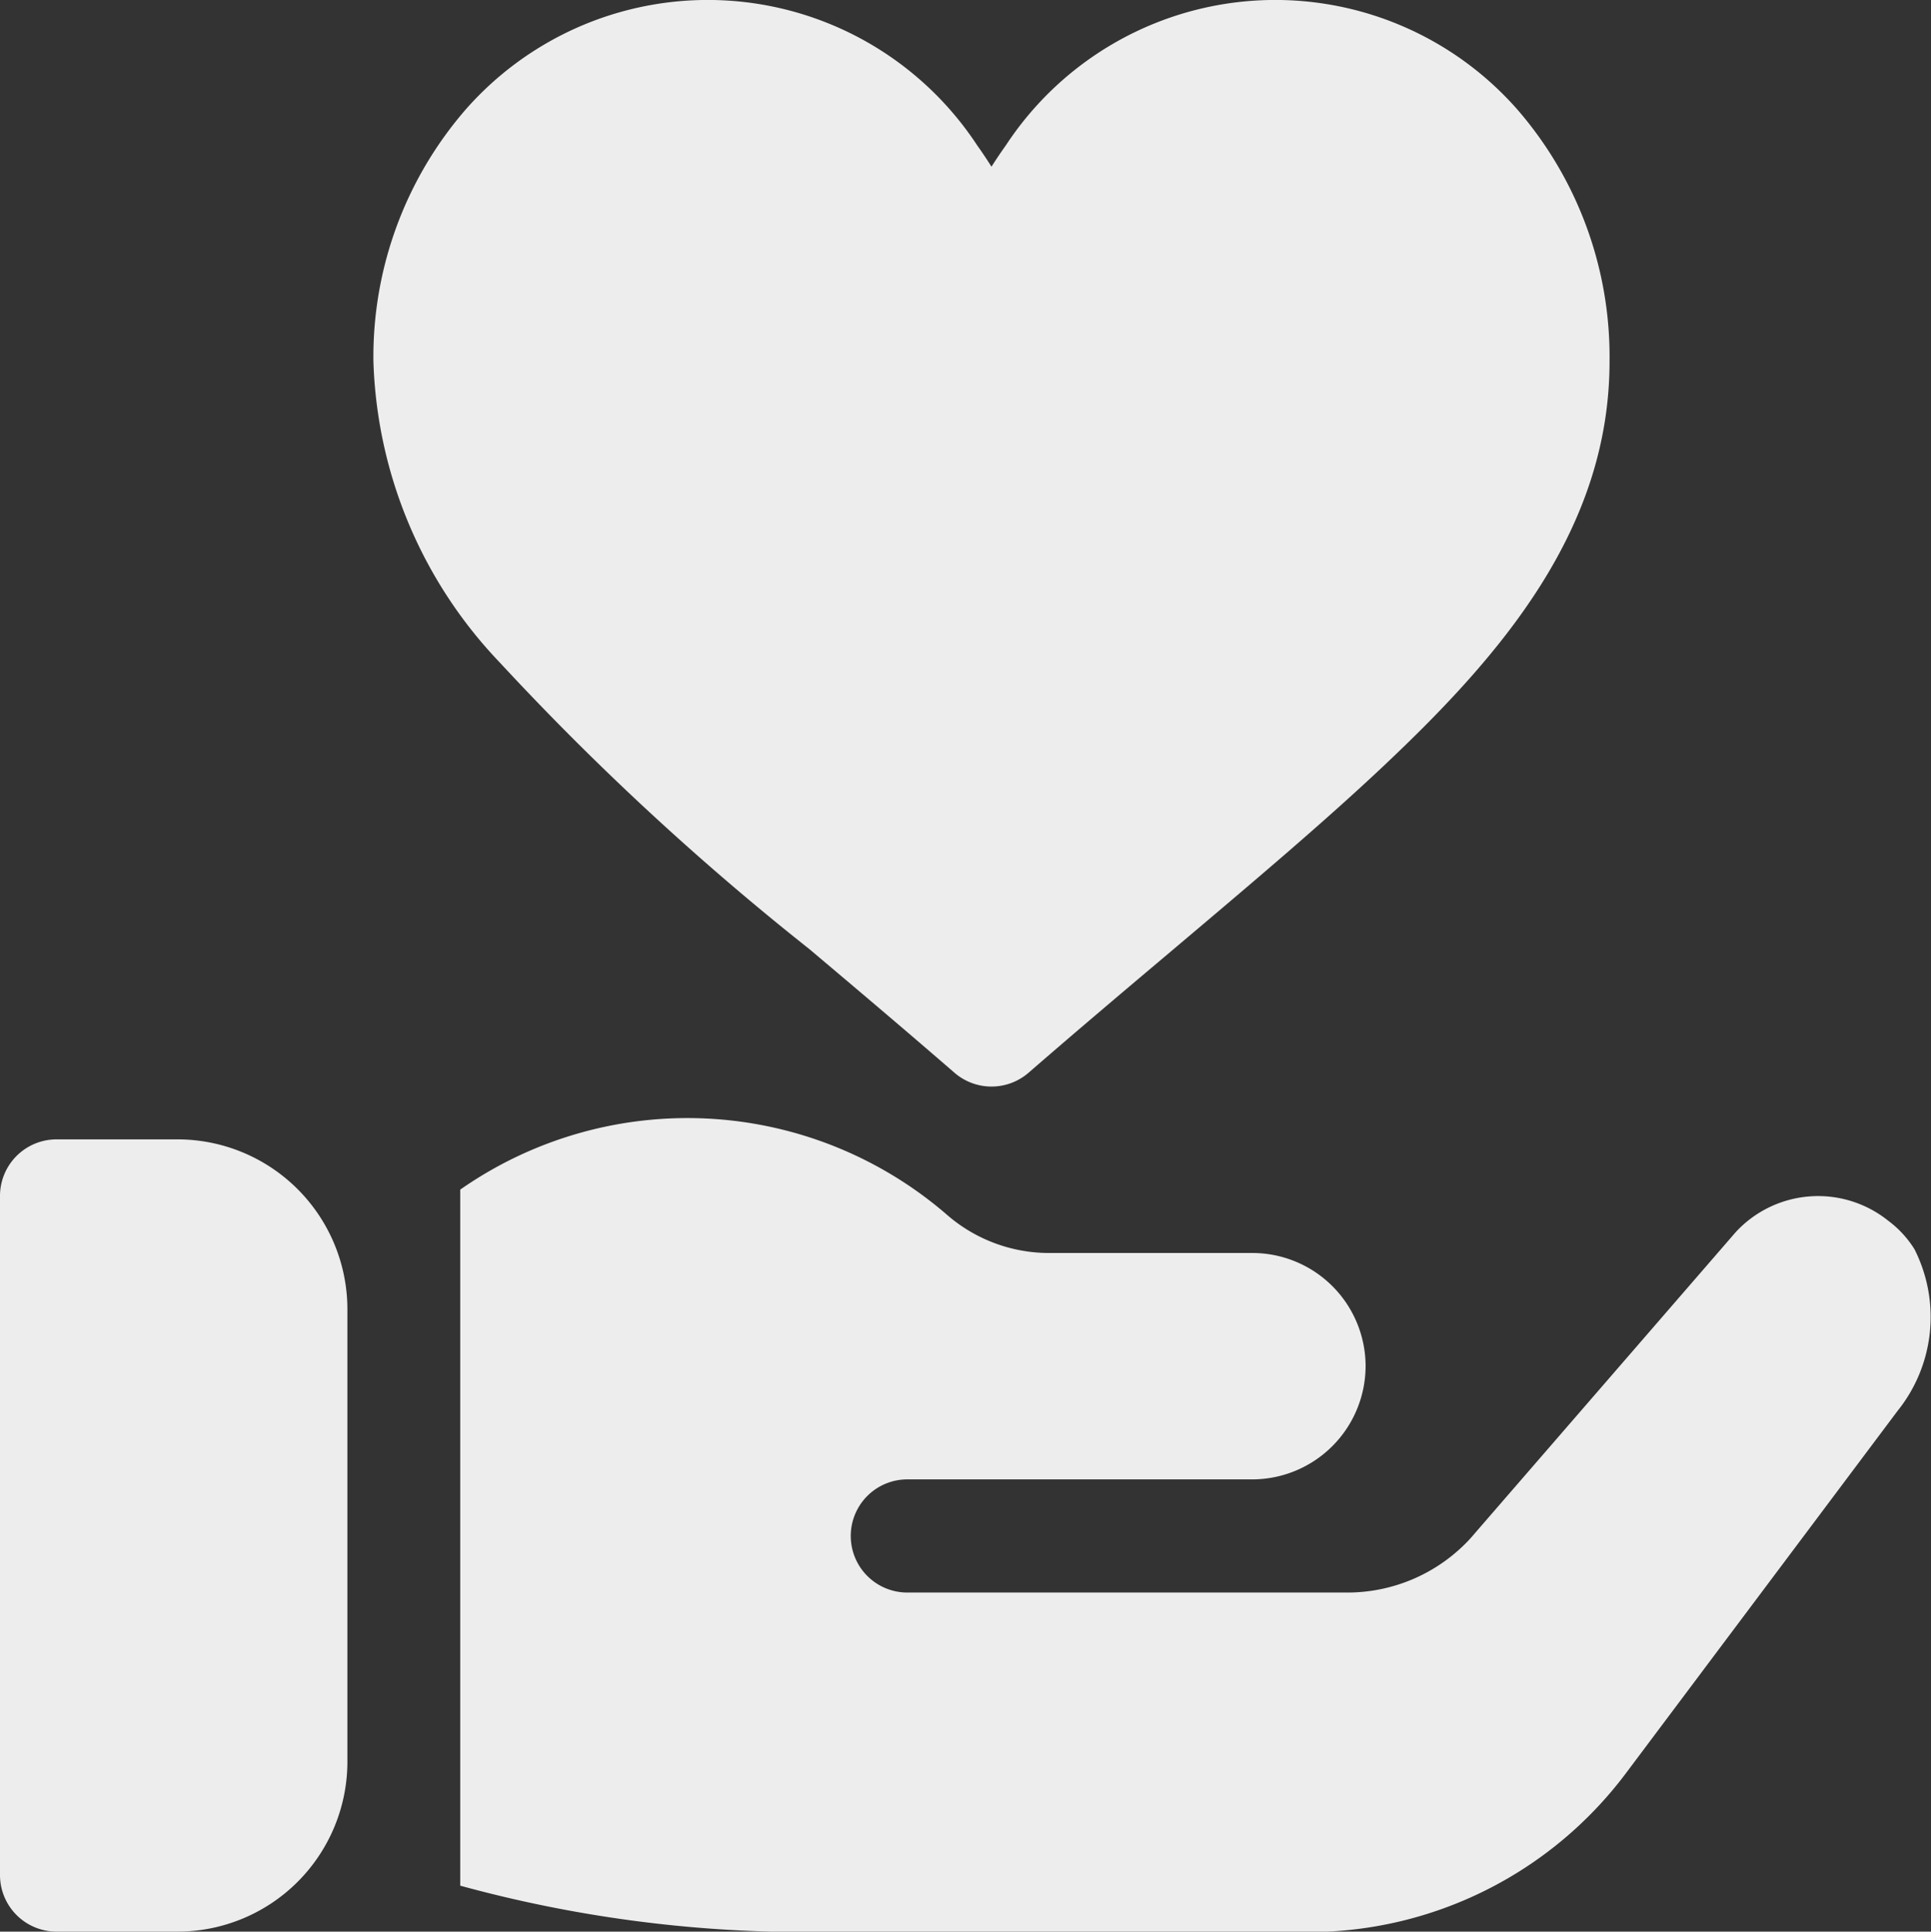 <svg xmlns="http://www.w3.org/2000/svg" width="24.713" height="24.718" viewBox="0 0 24.713 24.718"><rect x="0" y="0" width="24.713" height="24.718" fill="#333333" stroke="none"/><defs><style>.a{fill:#ededed;}</style></defs><g transform="translate(-0.054 0)"><g transform="translate(0.054 14.58)"><path class="a" d="M2.323,302H.778a.724.724,0,0,0-.724.724v8.69a.724.724,0,0,0,.724.724H2.323A2.175,2.175,0,0,0,4.5,309.966v-5.793A2.175,2.175,0,0,0,2.323,302Z" transform="translate(-0.054 -302)"></path></g><g transform="translate(5.944 14.302)"><path class="a" d="M140.667,297.929a1.326,1.326,0,0,0-.333-.362,1.435,1.435,0,0,0-1.955.145l-3.288,3.795-.1.116a2.137,2.137,0,0,1-1.593.7h-5.62a.724.724,0,0,1,0-1.448h4.417a1.453,1.453,0,0,0,1.448-1.448v-.015a1.45,1.45,0,0,0-1.448-1.434h-2.622a1.993,1.993,0,0,1-1.275-.478,5.076,5.076,0,0,0-6.242-.333v8.907a16.718,16.718,0,0,0,4.4.594h6.46a5.076,5.076,0,0,0,4.055-2.028L140.45,300A1.918,1.918,0,0,0,140.667,297.929Z" transform="translate(-122.056 -296.246)"></path></g><g transform="translate(4.834 0)"><path class="a" d="M113.692,1.4a4.125,4.125,0,0,0-6.545.46c-.065.091-.126.182-.184.273-.057-.09-.118-.182-.183-.273a4.125,4.125,0,0,0-6.545-.46,4.828,4.828,0,0,0-1.182,3.225,5.836,5.836,0,0,0,1.623,3.859,35.046,35.046,0,0,0,3.956,3.661c.593.5,1.206,1.018,1.857,1.582a.724.724,0,0,0,.949,0c.651-.565,1.264-1.082,1.857-1.582,1.03-.87,1.92-1.621,2.692-2.349,1.5-1.414,2.886-3.02,2.886-5.171A4.828,4.828,0,0,0,113.692,1.4Z" transform="translate(-99.054 0)"></path></g></g></svg>